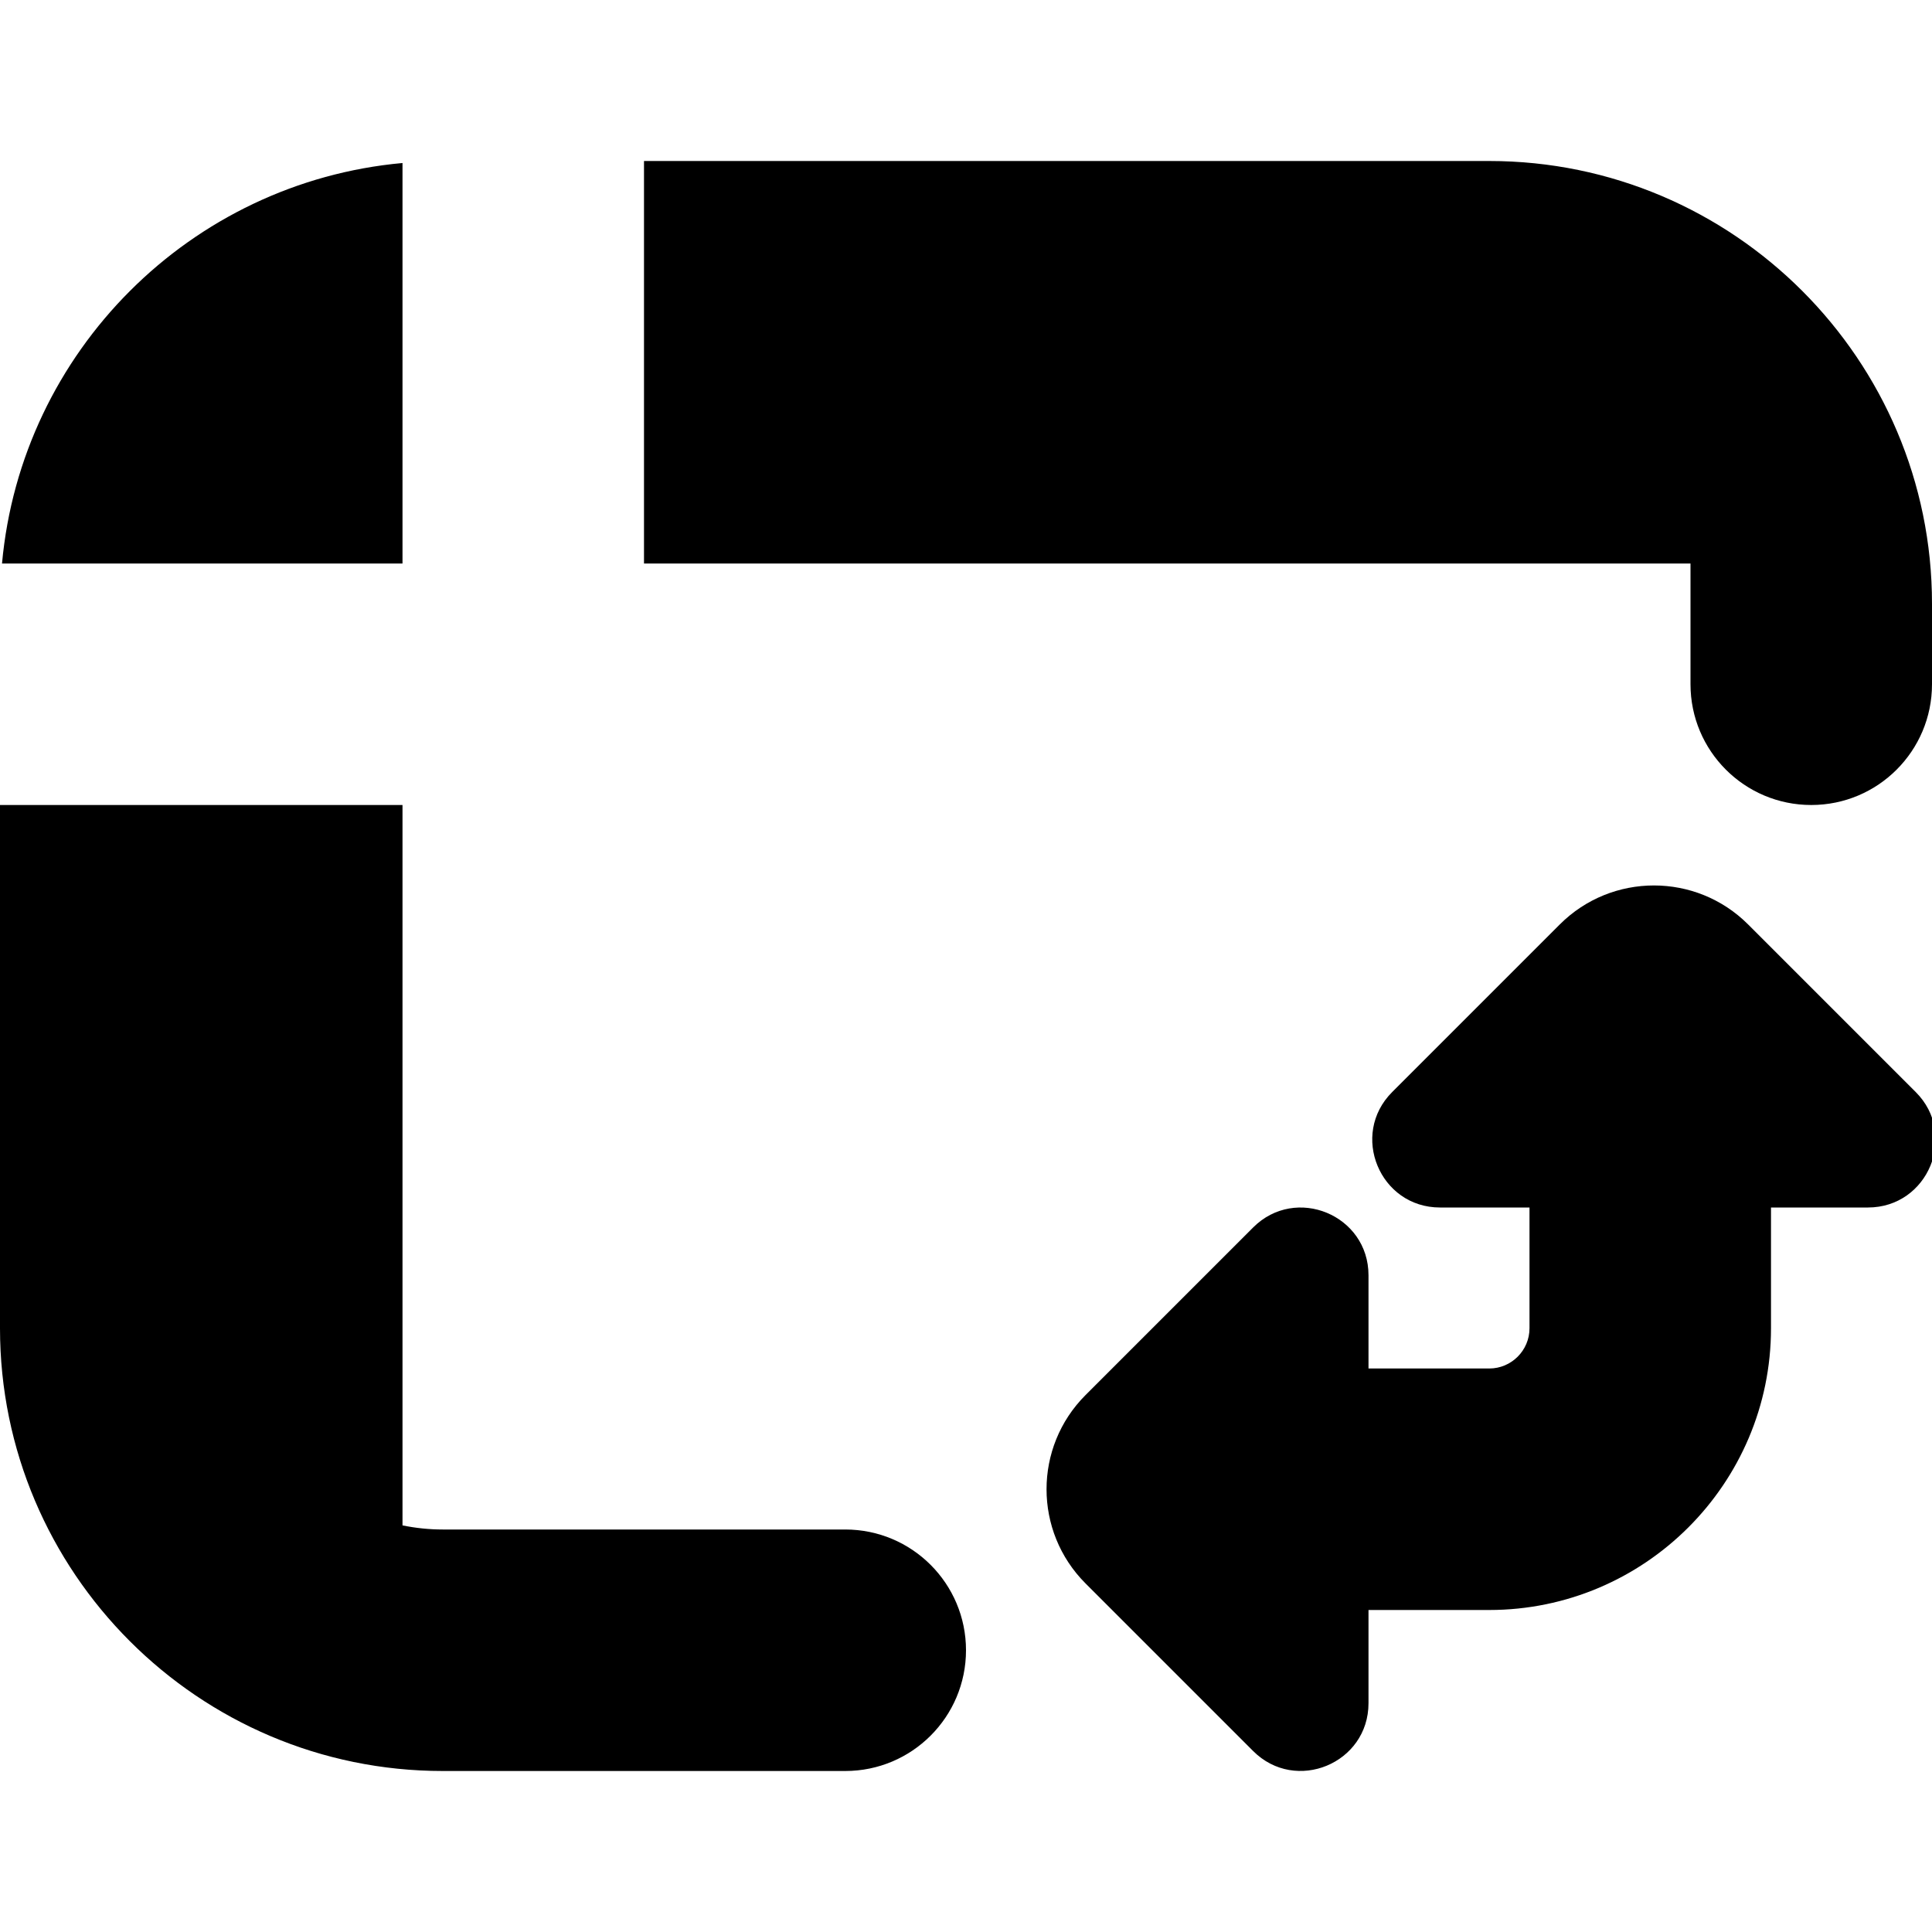 <?xml version="1.0" encoding="UTF-8"?>
<svg xmlns="http://www.w3.org/2000/svg" id="Layer_1" data-name="Layer 1" viewBox="0 0 24 24" width="512" height="512"><path d="M5,7H.025C.264,4.366,2.366,2.264,5,2.025V7Zm16,1.5c0,.828,.671,1.5,1.5,1.5s1.5-.672,1.5-1.5v-1c0-3.032-2.467-5.5-5.5-5.5H8V7h13v1.5Zm-10.5,10.5H5.5c-.171,0-.338-.018-.5-.051V10H0v6.5c0,3.032,2.467,5.5,5.5,5.5h5c.829,0,1.5-.672,1.5-1.5s-.671-1.5-1.5-1.5Zm13.298-5.434l-2.082-2.082c-.646-.646-1.694-.646-2.34,0l-2.082,2.082c-.529,.529-.154,1.434,.594,1.434h1.112v1.5c0,.275-.224,.5-.5,.5h-1.5v-1.158c0-.749-.904-1.123-1.433-.594l-2.082,2.082c-.646,.646-.646,1.694,0,2.34l2.082,2.082c.529,.529,1.433,.154,1.433-.594v-1.158h1.5c1.93,0,3.5-1.57,3.5-3.5v-1.5h1.204c.749,0,1.123-.905,.594-1.434Z"/></svg>
